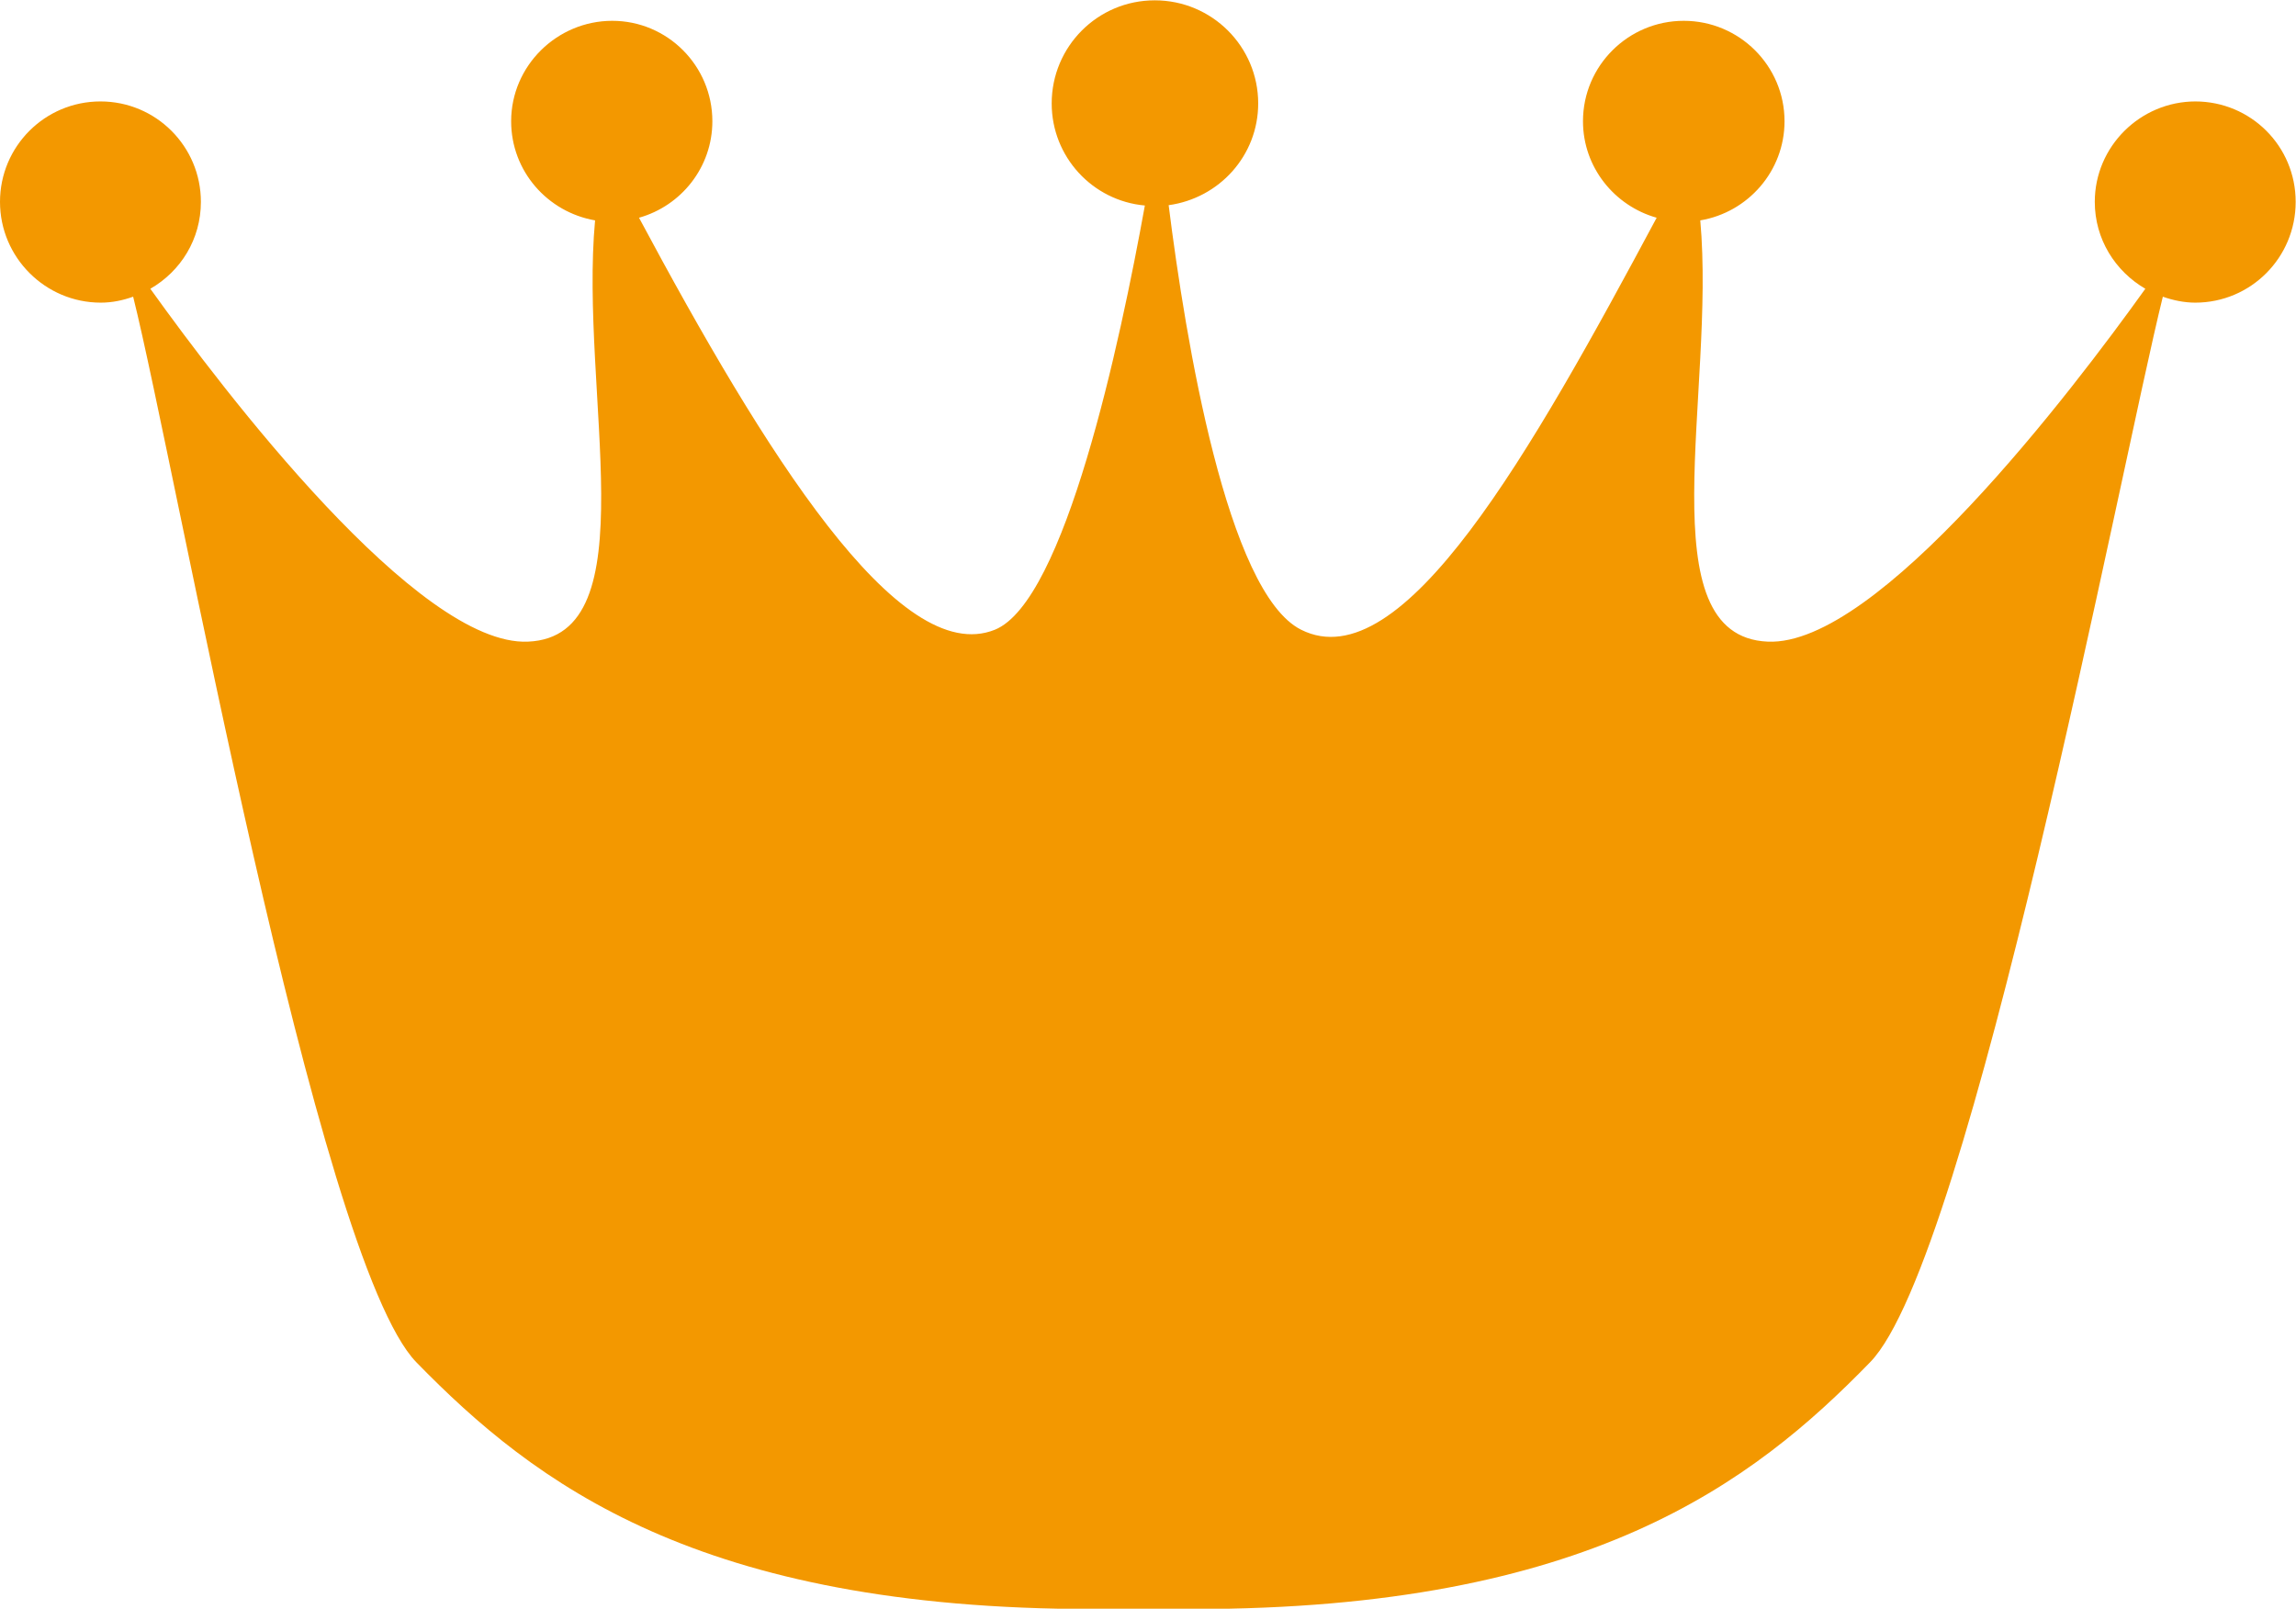 <?xml version="1.0" encoding="UTF-8"?>
<svg id="_レイヤー_2" data-name="レイヤー 2" xmlns="http://www.w3.org/2000/svg" viewBox="0 0 69.49 48.69">
  <defs>
    <style>
      .cls-1 {
        fill: #f39800;
      }
    </style>
  </defs>
  <g id="_有効範囲" data-name="有効範囲">
    <path class="cls-1" d="M66.45,3.07c-1.67,0-3.05,1.36-3.05,3.04,0,1.13.62,2.1,1.53,2.63-2.22,3.1-8.1,10.83-11.43,10.68-3.68-.16-1.57-7.54-2.04-12.75,1.44-.24,2.55-1.49,2.55-3,0-1.68-1.37-3.04-3.05-3.04s-3.05,1.36-3.05,3.04c0,1.39.95,2.56,2.23,2.92-3.79,7.08-7.69,14.01-10.76,12.47-2.24-1.12-3.5-8.78-4.01-12.85,1.53-.21,2.71-1.5,2.71-3.08,0-1.72-1.4-3.12-3.13-3.12s-3.12,1.4-3.12,3.12c0,1.62,1.24,2.95,2.82,3.09-.75,4.15-2.42,11.98-4.54,12.84-2.91,1.17-6.98-5.39-10.77-12.47,1.28-.36,2.22-1.53,2.22-2.92,0-1.68-1.36-3.04-3.03-3.04s-3.06,1.36-3.06,3.04c0,1.51,1.1,2.75,2.54,3-.48,5.21,1.65,12.6-2.03,12.75-3.32.15-9.21-7.58-11.43-10.68.92-.53,1.53-1.5,1.53-2.63,0-1.68-1.36-3.04-3.04-3.04S0,4.43,0,6.11s1.37,3.05,3.05,3.05c.35,0,.67-.07.98-.18,1.3,5.21,5.55,29.14,8.57,32.25,3.58,3.67,8.54,7.47,20.5,7.47h3.01c11.96,0,16.93-3.81,20.49-7.47,3.03-3.1,7.57-27.04,8.86-32.25.31.11.65.18.98.18,1.68,0,3.04-1.36,3.04-3.05s-1.36-3.04-3.04-3.04Z"/>
  </g>
</svg>